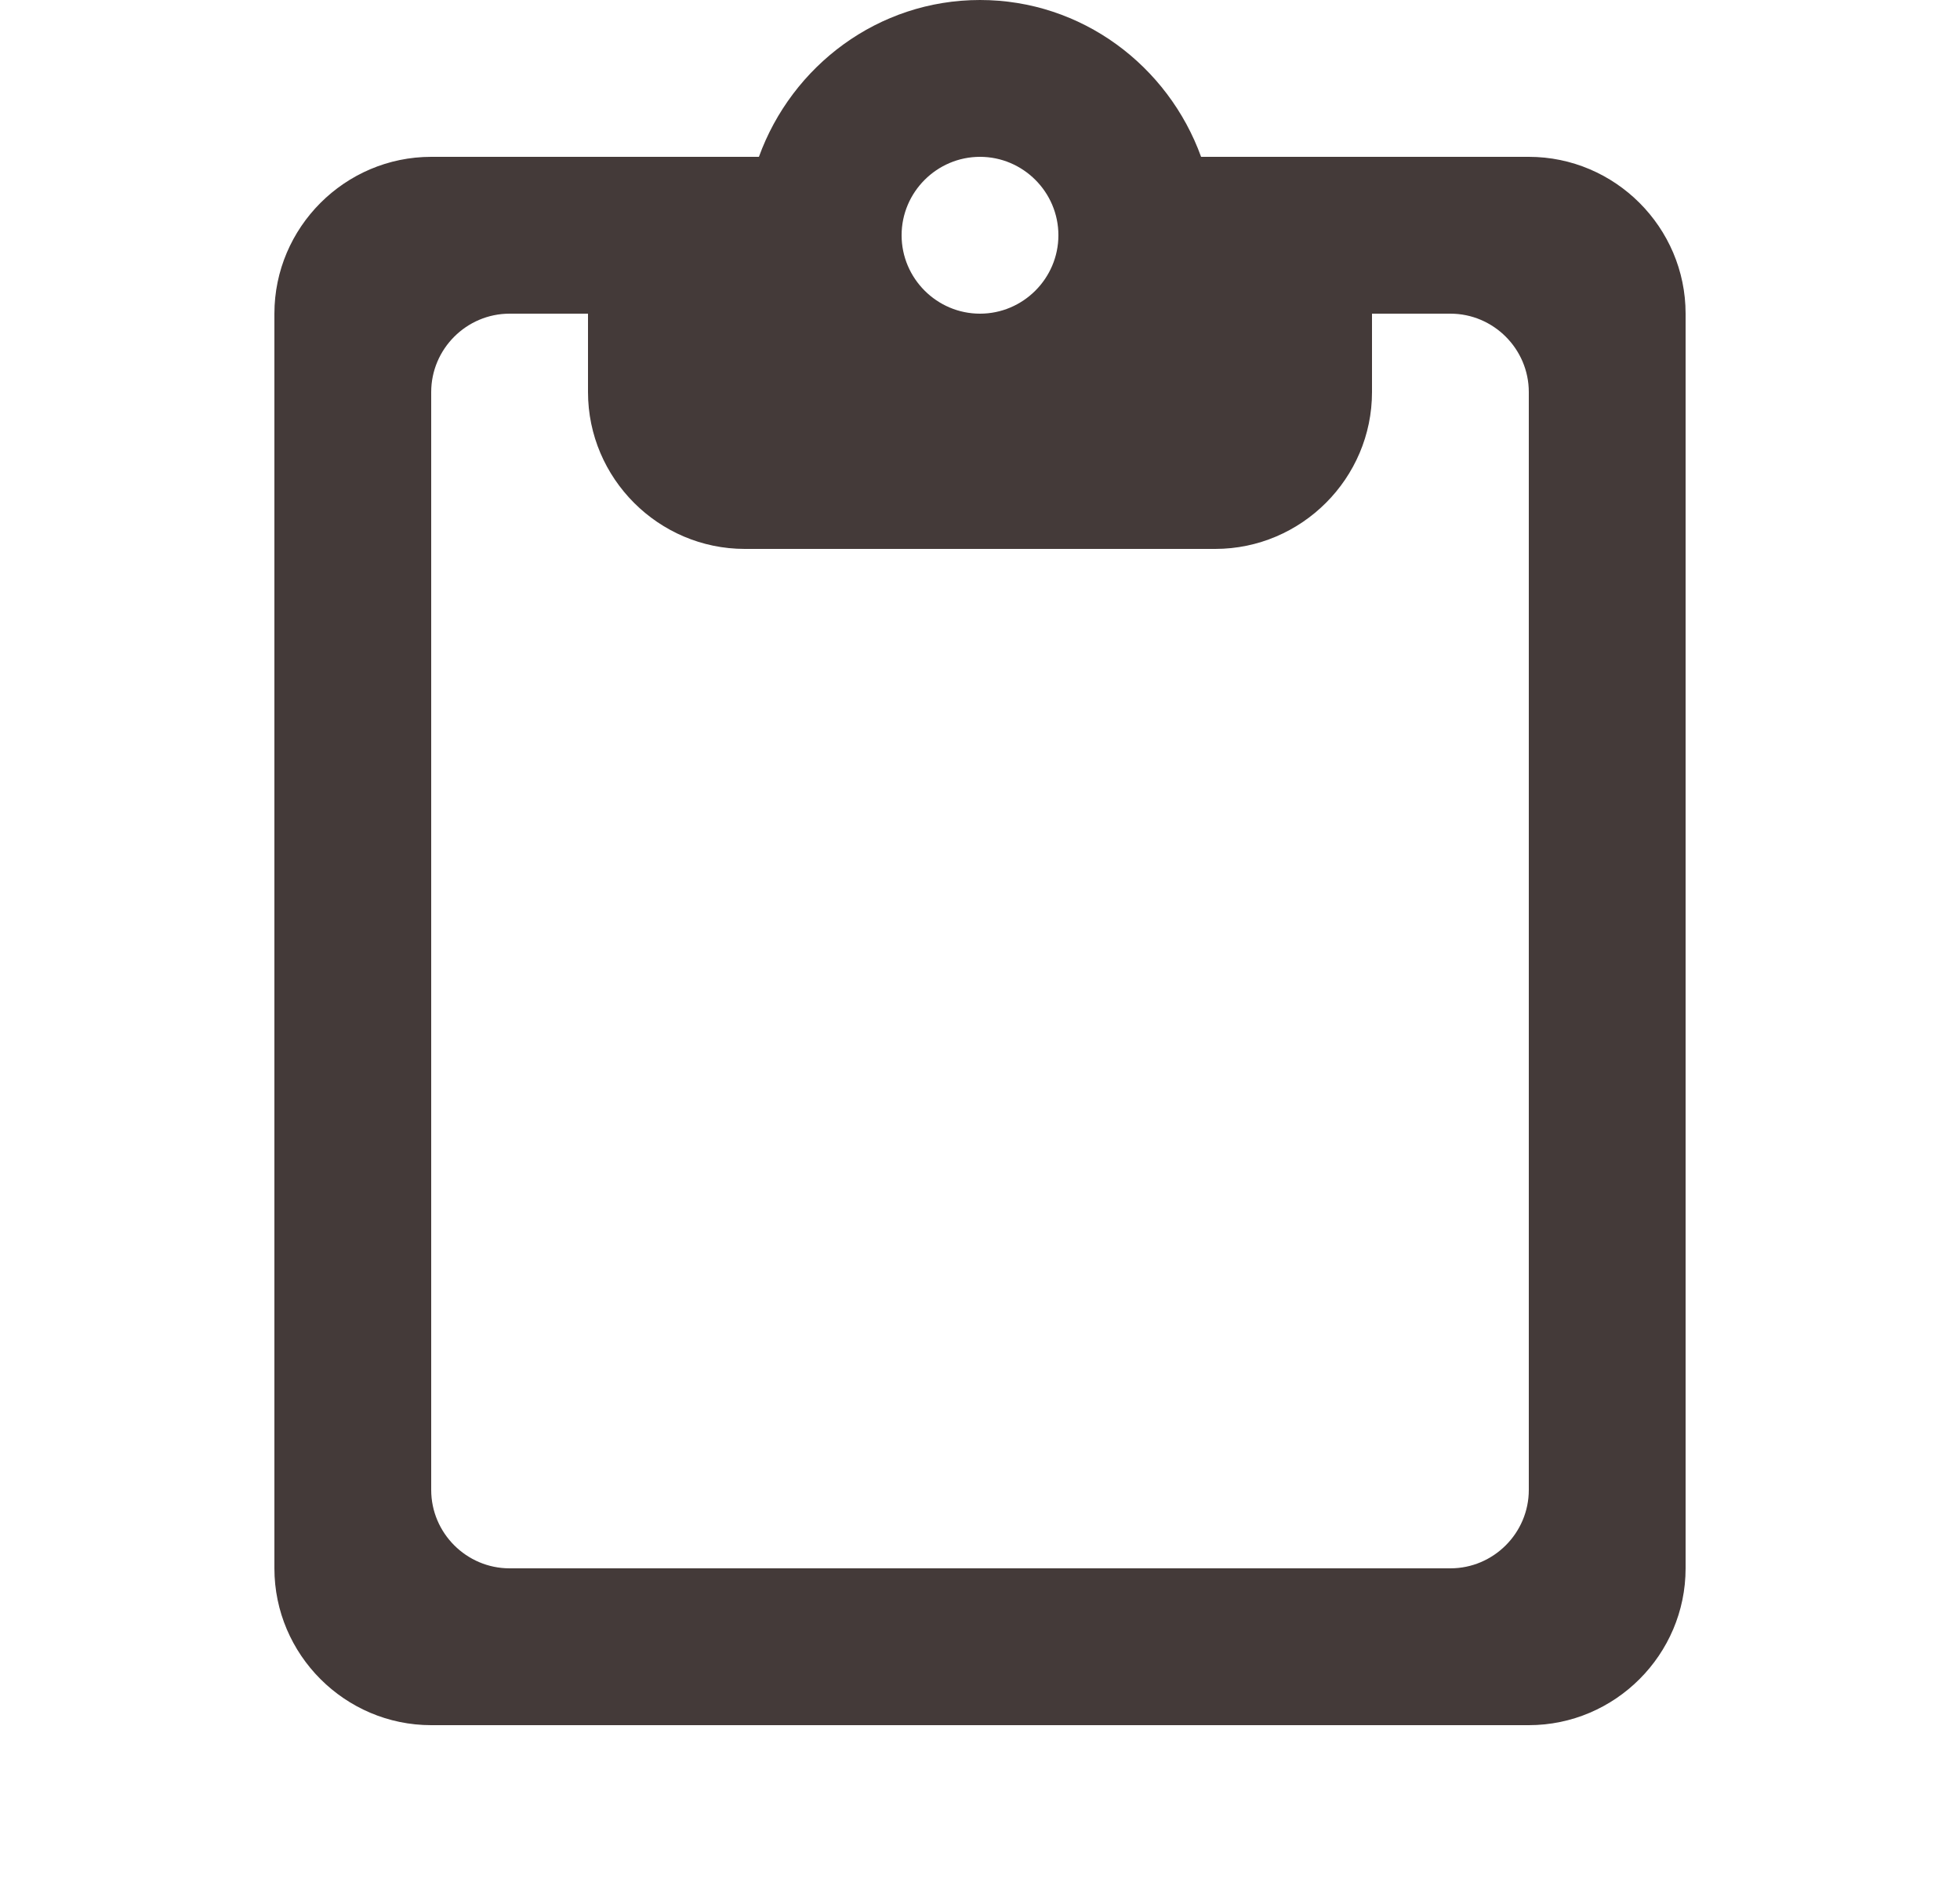<svg width="25" height="24" viewBox="0 0 25 24" fill="none" xmlns="http://www.w3.org/2000/svg">
<path d="M19.5 2H15.32C14.9 0.84 13.8 0 12.5 0C11.2 0 10.1 0.84 9.68 2H5.5C4.4 2 3.5 2.9 3.5 4V20C3.5 21.1 4.4 22 5.5 22H19.5C20.6 22 21.5 21.1 21.5 20V4C21.5 2.9 20.6 2 19.5 2ZM12.5 2C13.05 2 13.5 2.45 13.5 3C13.5 3.55 13.05 4 12.5 4C11.95 4 11.5 3.55 11.5 3C11.5 2.45 11.95 2 12.5 2ZM18.5 20H6.5C5.95 20 5.5 19.55 5.5 19V5C5.5 4.45 5.95 4 6.5 4H7.5V5C7.5 6.1 8.4 7 9.5 7H15.5C16.6 7 17.5 6.1 17.5 5V4H18.5C19.05 4 19.5 4.45 19.5 5V19C19.5 19.55 19.05 20 18.5 20Z" fill="#443A39"/>
</svg>
